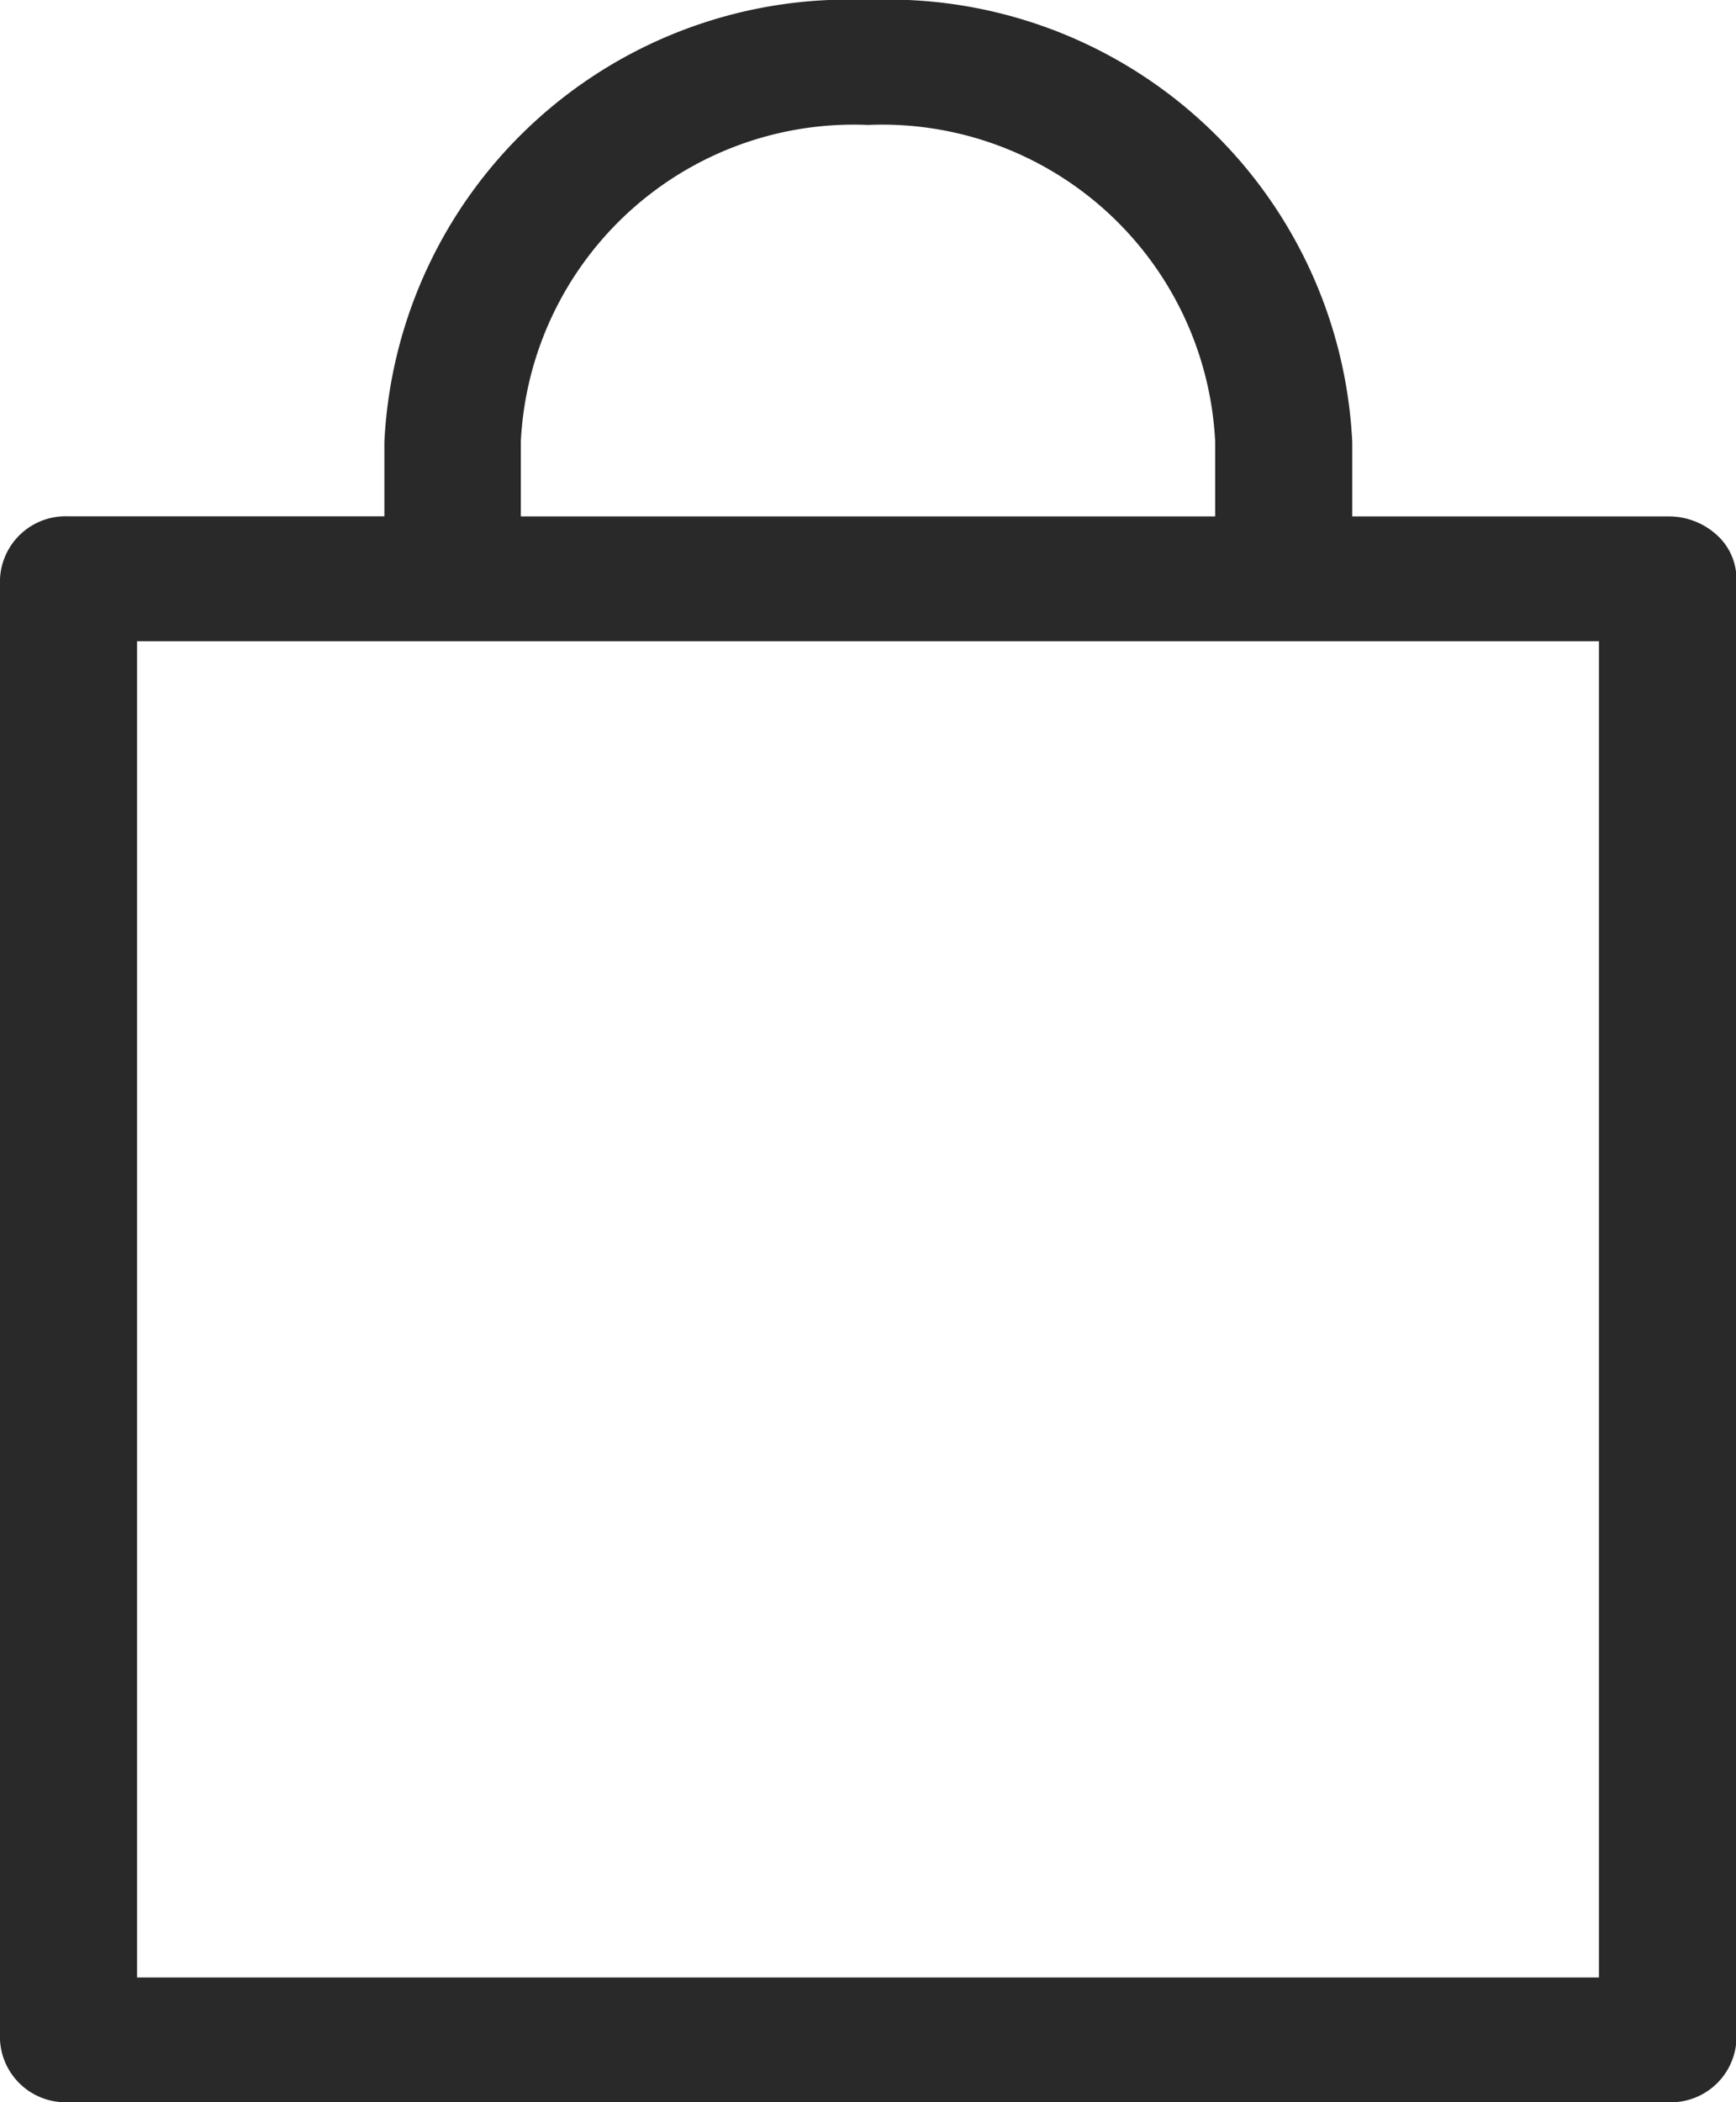 <svg xmlns="http://www.w3.org/2000/svg" width="19" height="23" viewBox="0 0 19 23">
  <path id="Shape" d="M18.252,23H.748A.719.719,0,0,1,0,22.317V6.332a.719.719,0,0,1,.748-.683H4.207V4.836A5.086,5.086,0,0,1,9.5,0,5.087,5.087,0,0,1,14.8,4.836V5.65h3.459a.78.78,0,0,1,.552.223.648.648,0,0,1,.194.46V22.317A.719.719,0,0,1,18.252,23ZM1.5,7.016V21.635H17.5V7.016H1.5Zm8-5.649A3.648,3.648,0,0,0,5.7,4.836v.814h7.6V4.836A3.649,3.649,0,0,0,9.5,1.367Z" fill="#292929"/>
</svg>
